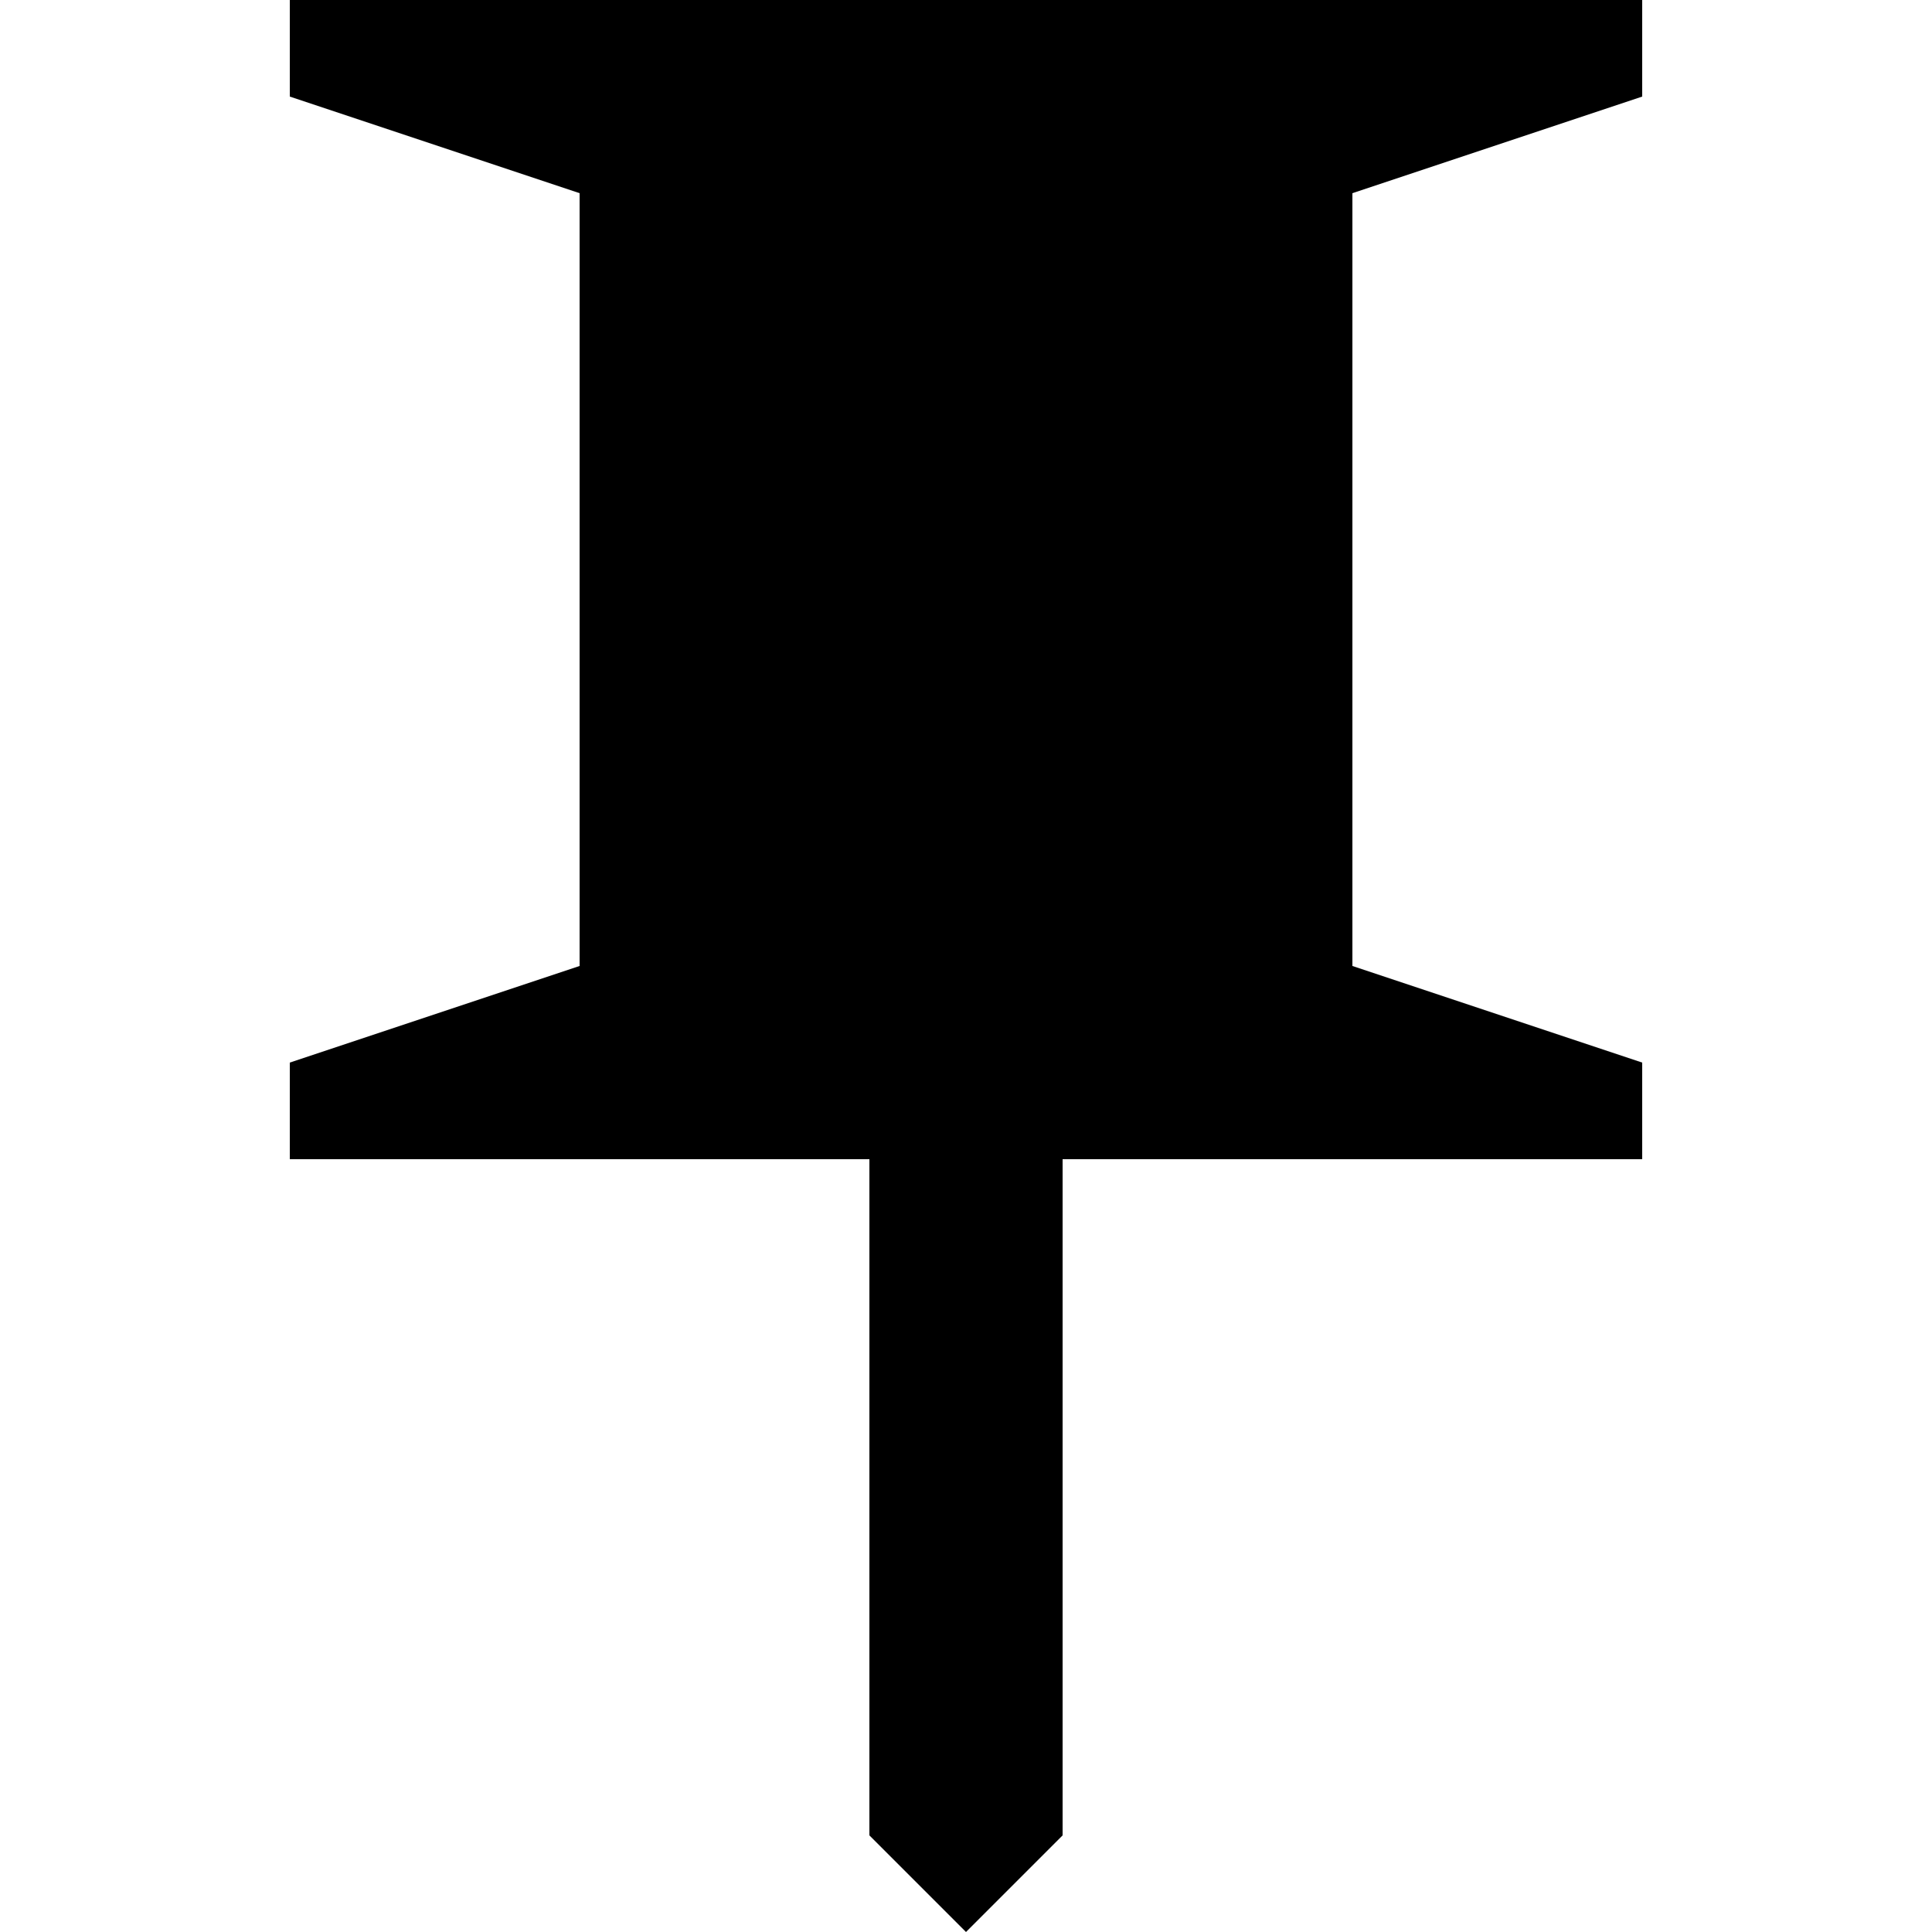 <?xml version="1.0" encoding="utf-8"?>
<svg fill="#000000" width="800px" height="800px" viewBox="0 0 20 20" xmlns="http://www.w3.org/2000/svg"><path d="M11 12h6v-1l-3-1V2l3-1V0H3v1l3 1v8l-3 1v1h6v7l1 1 1-1v-7z"/></svg>